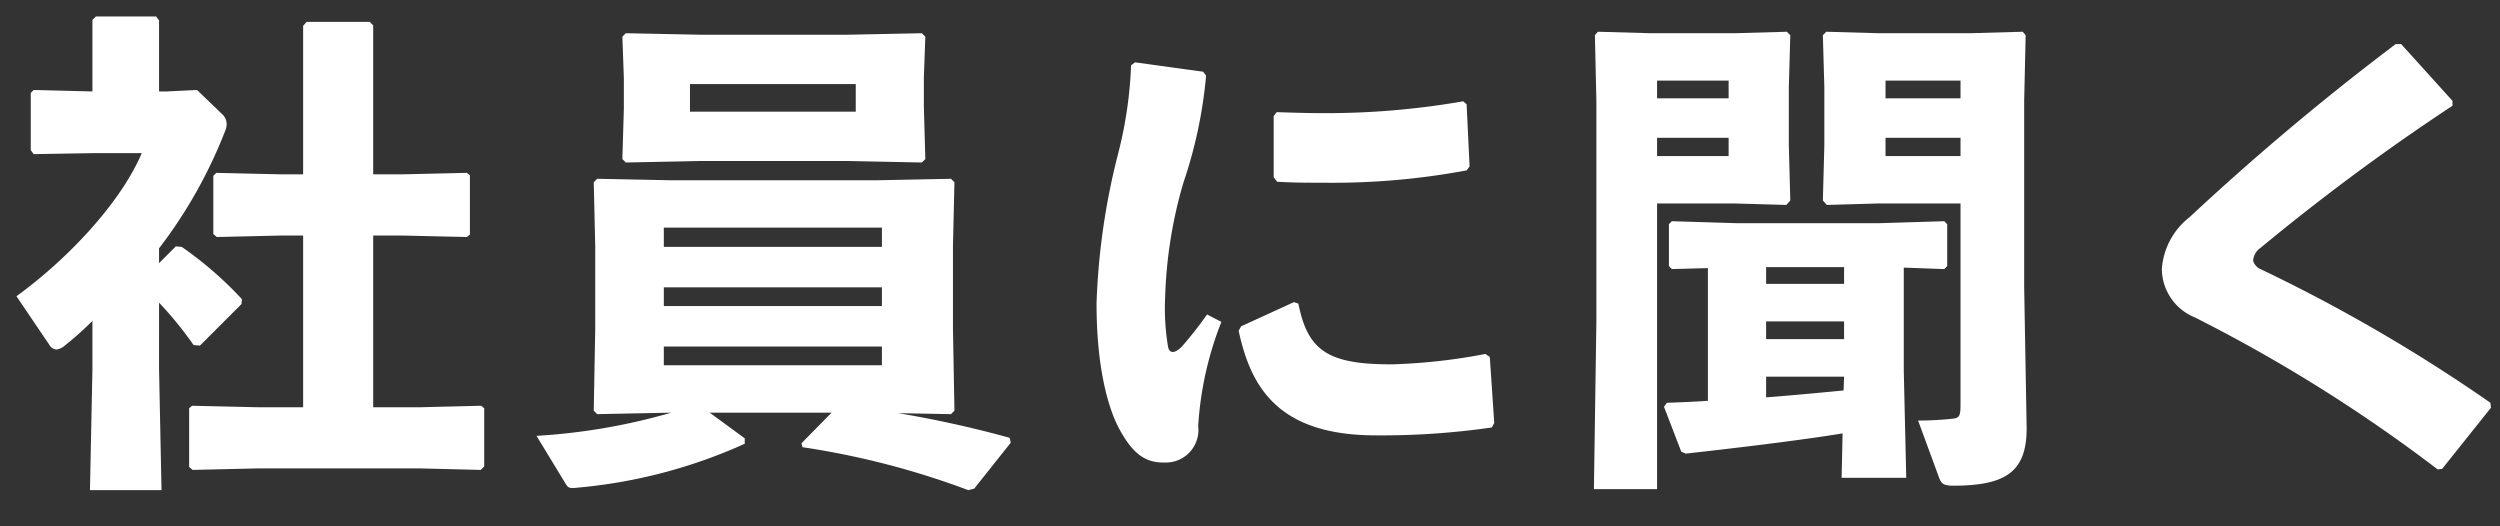 <svg xmlns="http://www.w3.org/2000/svg" width="152" height="32" viewBox="0 0 152 32">
  <rect x="0" y="0" width="152" height="32" fill="#333333" stroke="none"/>
  <g id="Group_7326" data-name="Group 7326" transform="translate(13299 7556)">
    <rect id="Rectangle_11683" data-name="Rectangle 11683" width="152" height="32" transform="translate(-13299 -7556)" fill="none"/>
    <path id="Path_48209" data-name="Path 48209" d="M-68.91-10.77v-.9a28.98,28.98,0,0,0,4.02-7.14,1.059,1.059,0,0,0,.09-.42.821.821,0,0,0-.21-.54L-66.6-21.3l-1.83.09h-.48v-4.32l-.18-.24h-3.66l-.21.21v4.35l-3.57-.09-.18.18v3.48l.18.24,3.66-.06h2.91c-1.32,3.09-4.59,6.51-7.62,8.7l2.01,2.97a.522.522,0,0,0,.42.27.959.959,0,0,0,.51-.24,19.422,19.422,0,0,0,1.68-1.5v2.91l-.15,7.38h4.35l-.15-7.38V-8.37a22.059,22.059,0,0,1,2.1,2.58l.39.03,2.52-2.52.03-.3a22.414,22.414,0,0,0-3.66-3.18l-.36-.03Zm13.02-5.4v-9.06l-.21-.21h-3.84l-.21.24v9.03h-1.32l-3.96-.09-.18.18v3.54l.21.18,3.93-.09h1.32V-2.01h-2.79L-66.9-2.1l-.18.15V1.62l.21.18,3.93-.09h9.96l3.63.09.21-.21V-1.95l-.18-.15-3.66.09h-2.91V-12.45h1.74l3.96.09.18-.15v-3.6l-.18-.15-3.96.09ZM-20.76-1.59l.21-.21-.09-4.98v-5.04l.09-3.87-.21-.21-4.47.09H-37.8l-4.47-.09-.21.21.09,3.87v5.04l-.09,4.98.21.21,4.5-.09A37.35,37.35,0,0,1-45.96-.27l1.77,2.91c.15.24.21.3.72.24A31.438,31.438,0,0,0-33.3.21V-.12l-2.13-1.56h7.41L-29.85.18l.06.24A49.3,49.3,0,0,1-19.71,3.03l.36-.09L-17.13.15l-.06-.3a66.788,66.788,0,0,0-6.78-1.5ZM-38.22-5.7h13.26v1.14H-38.22Zm0-2.46V-9.3h13.26v1.14Zm0-3.6v-1.17h13.26v1.17Zm2.16-5.22H-27l4.47.09.21-.21-.09-3.21v-1.74l.09-2.49-.21-.21-4.47.09h-9.06l-4.47-.09-.21.21.09,2.52v1.86l-.09,3.06.21.21Zm-.57-3v-1.68h10.08v1.68Zm35.49.27v3.72l.21.27c.96.06,1.89.06,2.85.06a44.384,44.384,0,0,0,8.67-.75l.18-.24-.18-3.78-.21-.18a48.581,48.581,0,0,1-8.46.72c-.93,0-1.89-.03-2.88-.06ZM12.27-1.05,12-5.07l-.27-.18a35.051,35.051,0,0,1-5.61.63C2.1-4.59.93-5.49.36-8.31L.09-8.4-3.12-6.93l-.15.27C-2.55-3.33-.96-.3,5.07-.3a46.713,46.713,0,0,0,7.05-.48ZM-9.81-22.8a25.237,25.237,0,0,1-.78,5.34,42.1,42.1,0,0,0-1.32,9.12c0,4.32.84,6.75,1.5,7.86C-9.72.72-9,1.38-7.8,1.35A1.981,1.981,0,0,0-5.73-.87,20.665,20.665,0,0,1-4.32-7.2l-.87-.45A24.324,24.324,0,0,1-6.72-5.7c-.45.45-.75.42-.84.03A14.258,14.258,0,0,1-7.74-8.7a27.544,27.544,0,0,1,1.11-6.96,27.794,27.794,0,0,0,1.38-6.51l-.18-.24-4.14-.57ZM37.17-10.5l2.46.09.18-.18v-2.55l-.18-.18-3.96.12H27.03l-3.96-.12-.18.18v2.55l.18.18,2.19-.06V-2.4c-.87.06-1.71.09-2.49.12l-.18.24L23.64.69l.27.12C26.88.48,30.9,0,33.45-.42l-.06,2.7h3.93L37.17-4.2Zm-3.63-.03v1.02H28.8v-1.02Zm-.03,7.5c-1.56.15-3.15.3-4.71.42V-3.87h4.74ZM28.8-7.23h4.74v1.08H28.8ZM40.62-14.4V-2.22c0,.72-.06.84-.42.9a19.465,19.465,0,0,1-2.16.12l1.29,3.51c.12.3.24.45.84.45,3.15,0,4.47-.81,4.47-3.48L44.49-9.3V-20.64l.09-3.99-.18-.21-3.21.09H35.64l-3.18-.09-.21.21.09,3.18v3.51l-.09,3.36.24.27,3.18-.09Zm-4.56-3.99h4.56v1.11H36.06Zm0-2.4v-1.08h4.56v1.08ZM21.78-24.75l-3.21-.09-.18.21.09,3.99V-7.23l-.15,10.2h3.84V-14.4h4.68l3.18.09.24-.27-.09-3.36v-3.51l.09-3.18-.21-.21-3.18.09Zm.39,3.96v-1.08h4.35v1.08Zm0,2.4h4.35v1.11H22.17ZM69.9,1.74l2.97-3.72-.03-.3a99.431,99.431,0,0,0-13.92-8.1.816.816,0,0,1-.51-.54,1.026,1.026,0,0,1,.45-.78,134.625,134.625,0,0,1,11.67-8.64v-.3l-3.12-3.45h-.33A156.934,156.934,0,0,0,54.54-13.56a4.372,4.372,0,0,0-1.68,3.15,3.208,3.208,0,0,0,2.01,2.94A94.409,94.409,0,0,1,69.63,1.77Z" transform="translate(-13220.42 -7529.23)" fill="#fff"/>
  </g>
</svg>
